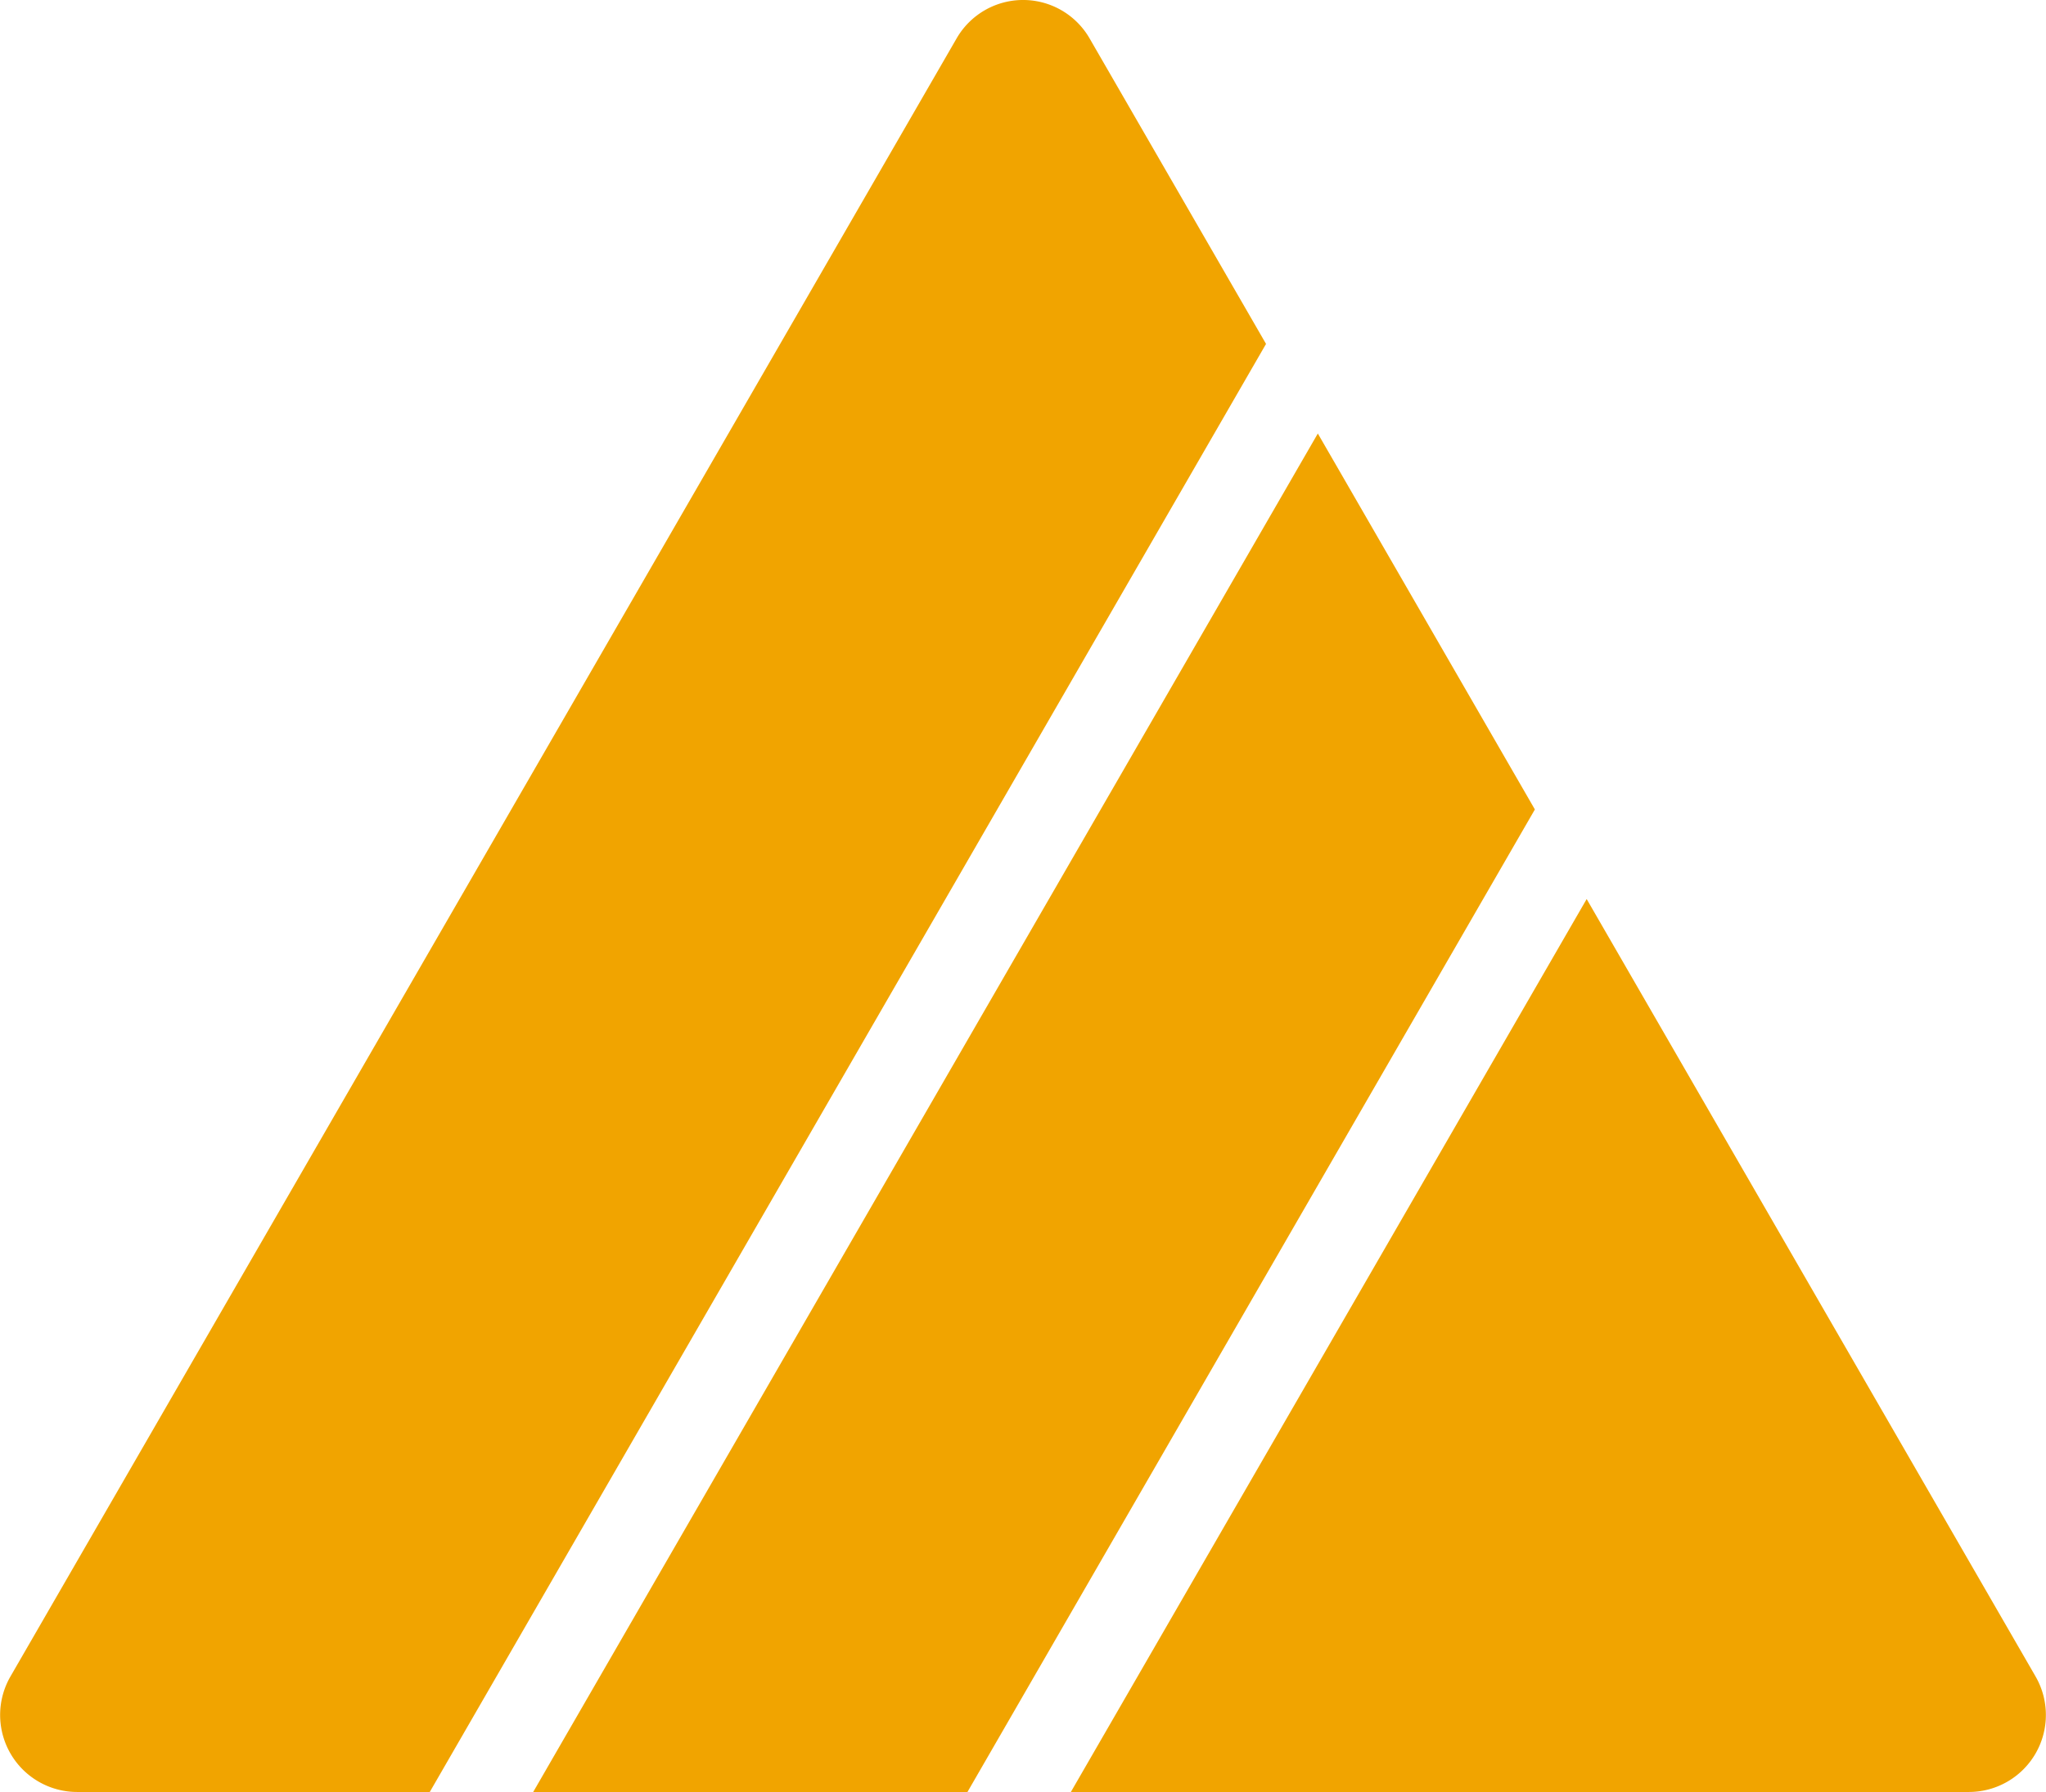 <svg xmlns="http://www.w3.org/2000/svg" viewBox="0 0 114.159 100.002"><defs><style>.ead76514-ca5d-416a-ad3b-b14eca1a87ac{fill:#f1a400;}</style></defs><g id="be9af128-9a6b-435a-bb22-9937dfc097fb" data-name="Layer 2"><g id="b23e2b12-f39e-4405-9f75-bd5c8ca664b7" data-name="Layer 1"><path class="ead76514-ca5d-416a-ad3b-b14eca1a87ac" d="M70.64,19.192l-46.66,80.81H4.3a4.297,4.297,0,0,1-3.72-6.44l26.4-45.71,26.39-45.7a4.282,4.282,0,0,1,7.43,0Z"/><polygon class="ead76514-ca5d-416a-ad3b-b14eca1a87ac" points="85.64 45.172 53.98 100.003 29.75 100.003 73.53 24.192 85.64 45.172"/><path class="ead76514-ca5d-416a-ad3b-b14eca1a87ac" d="M109.86,100.002h-50.11l28.78-49.83,25.05,43.39A4.297,4.297,0,0,1,109.86,100.002Z"/></g></g></svg>